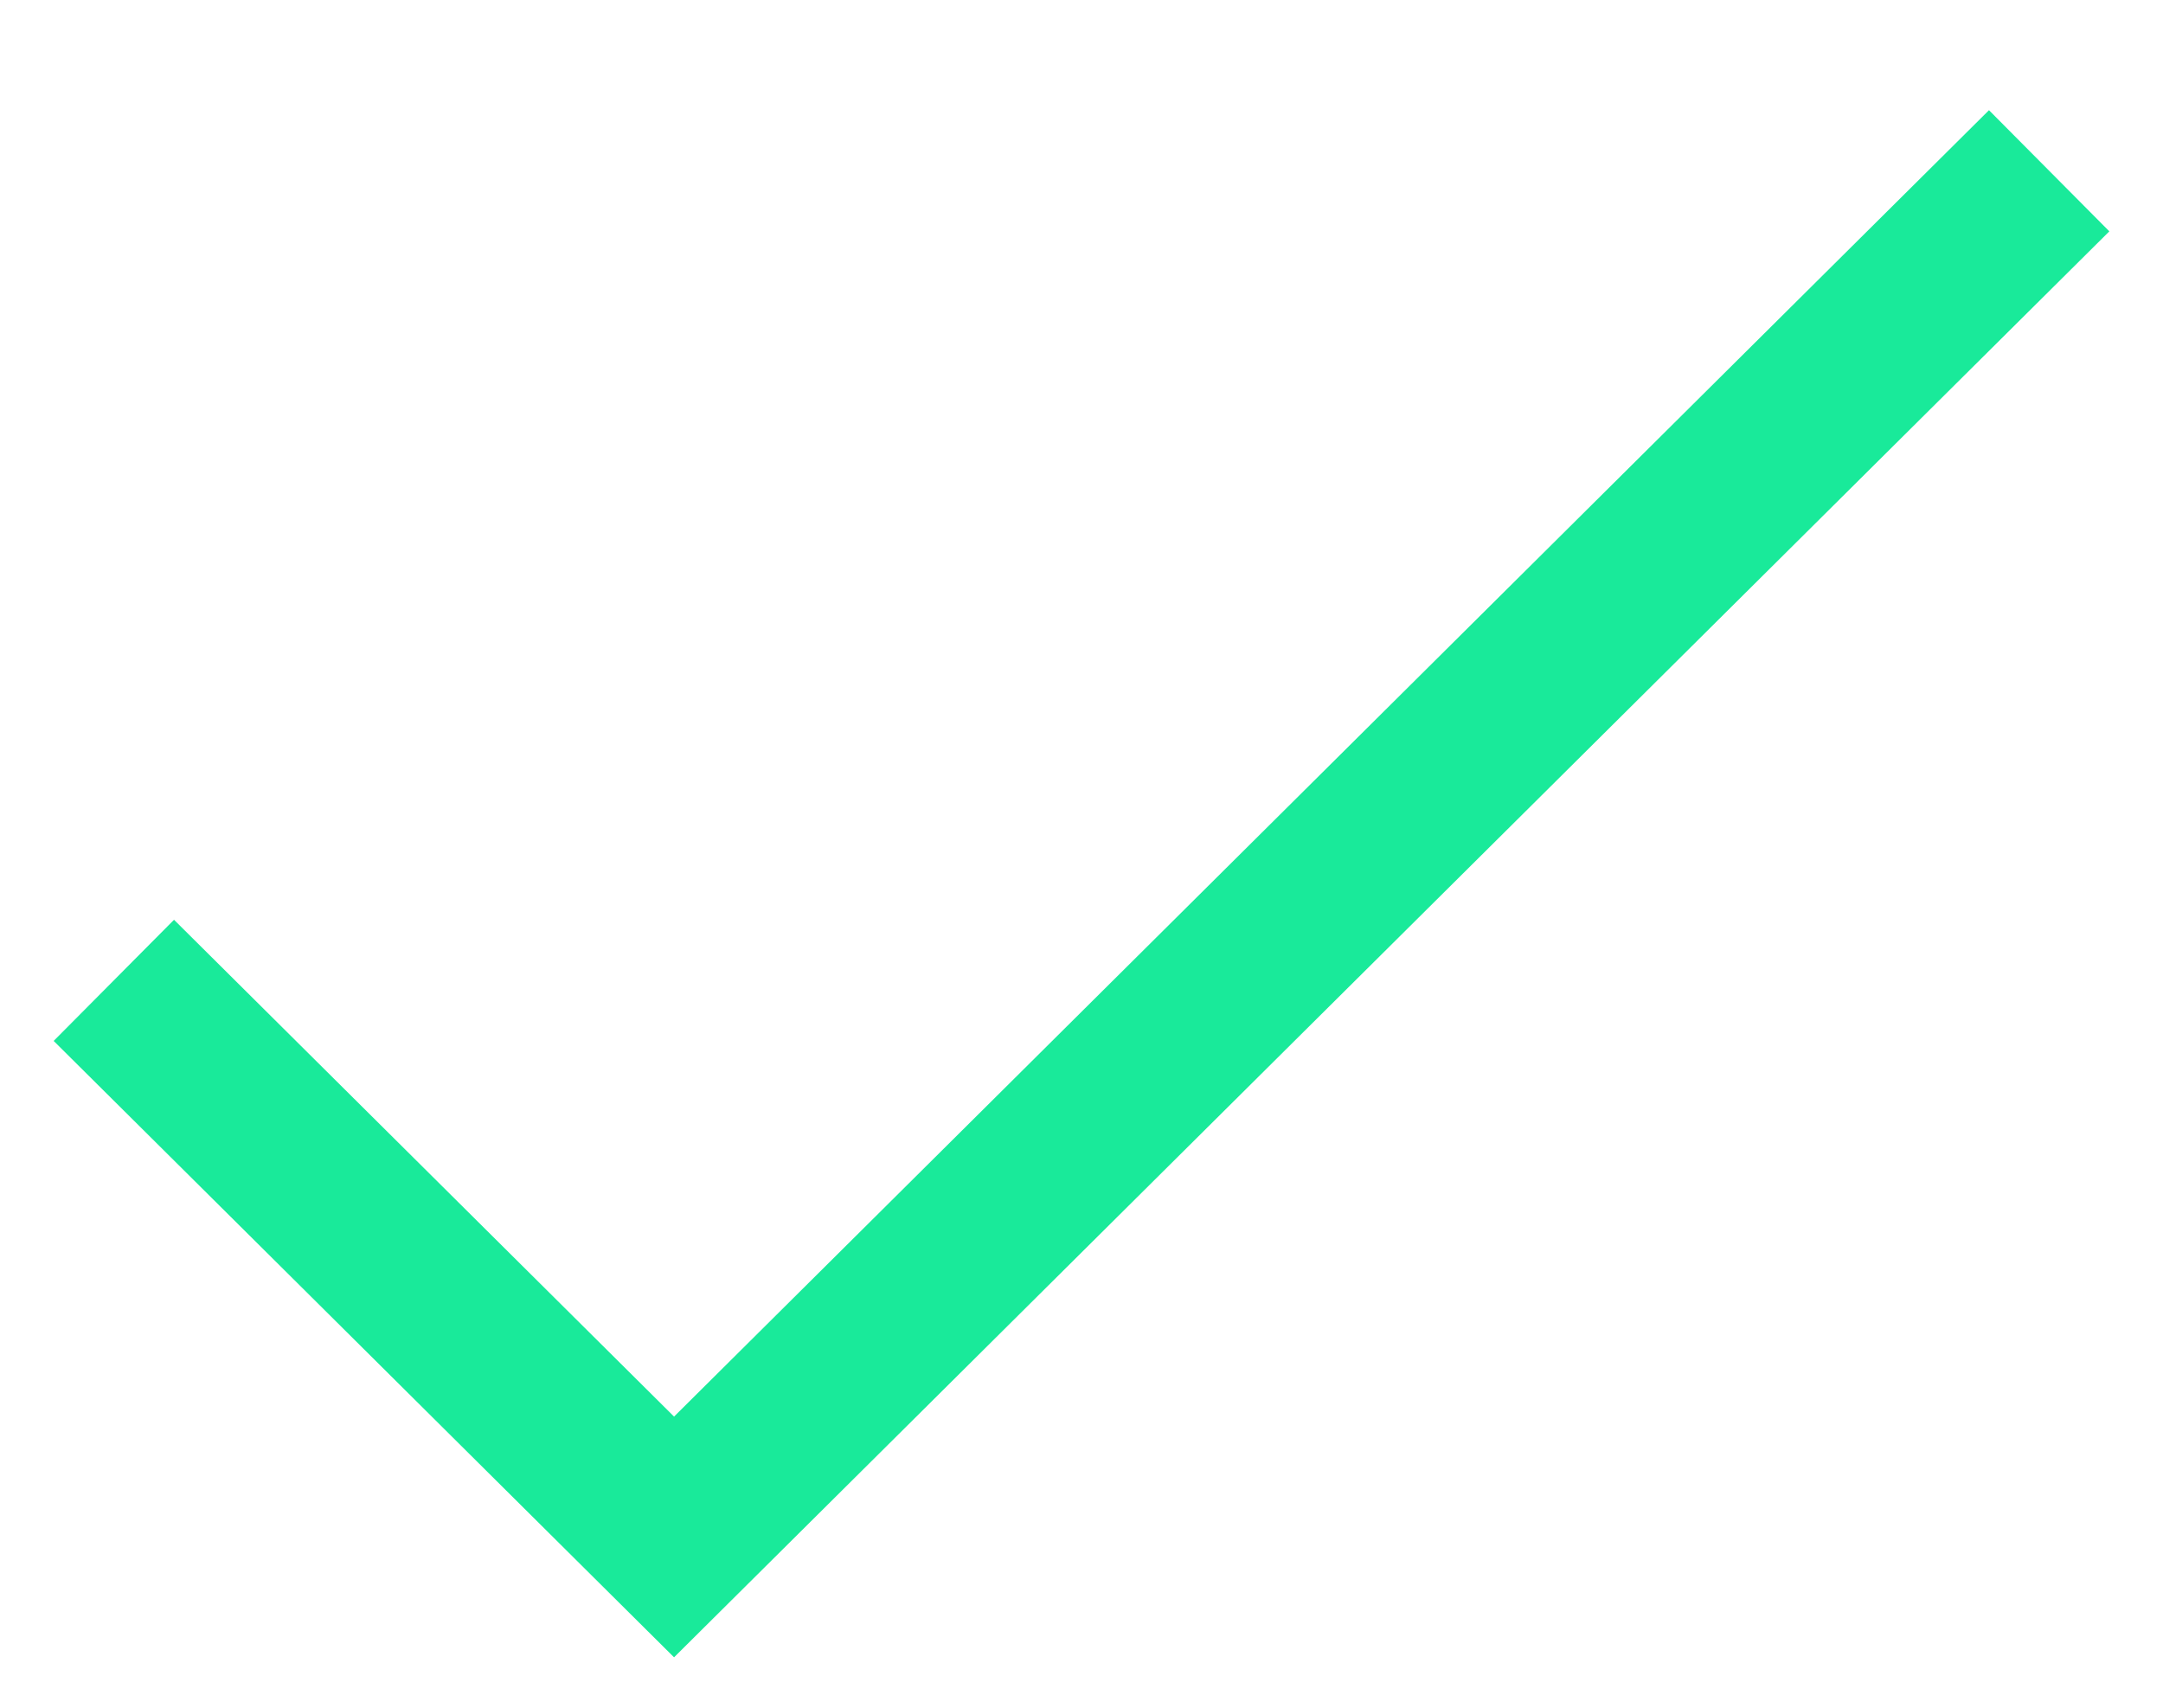 <?xml version="1.0" encoding="UTF-8"?> <svg xmlns="http://www.w3.org/2000/svg" width="19" height="15" viewBox="0 0 19 15" fill="none"><path d="M1 8.611L5.921 13.5L18 1.5" stroke="#19EA9A" stroke-width="1.5"></path></svg> 